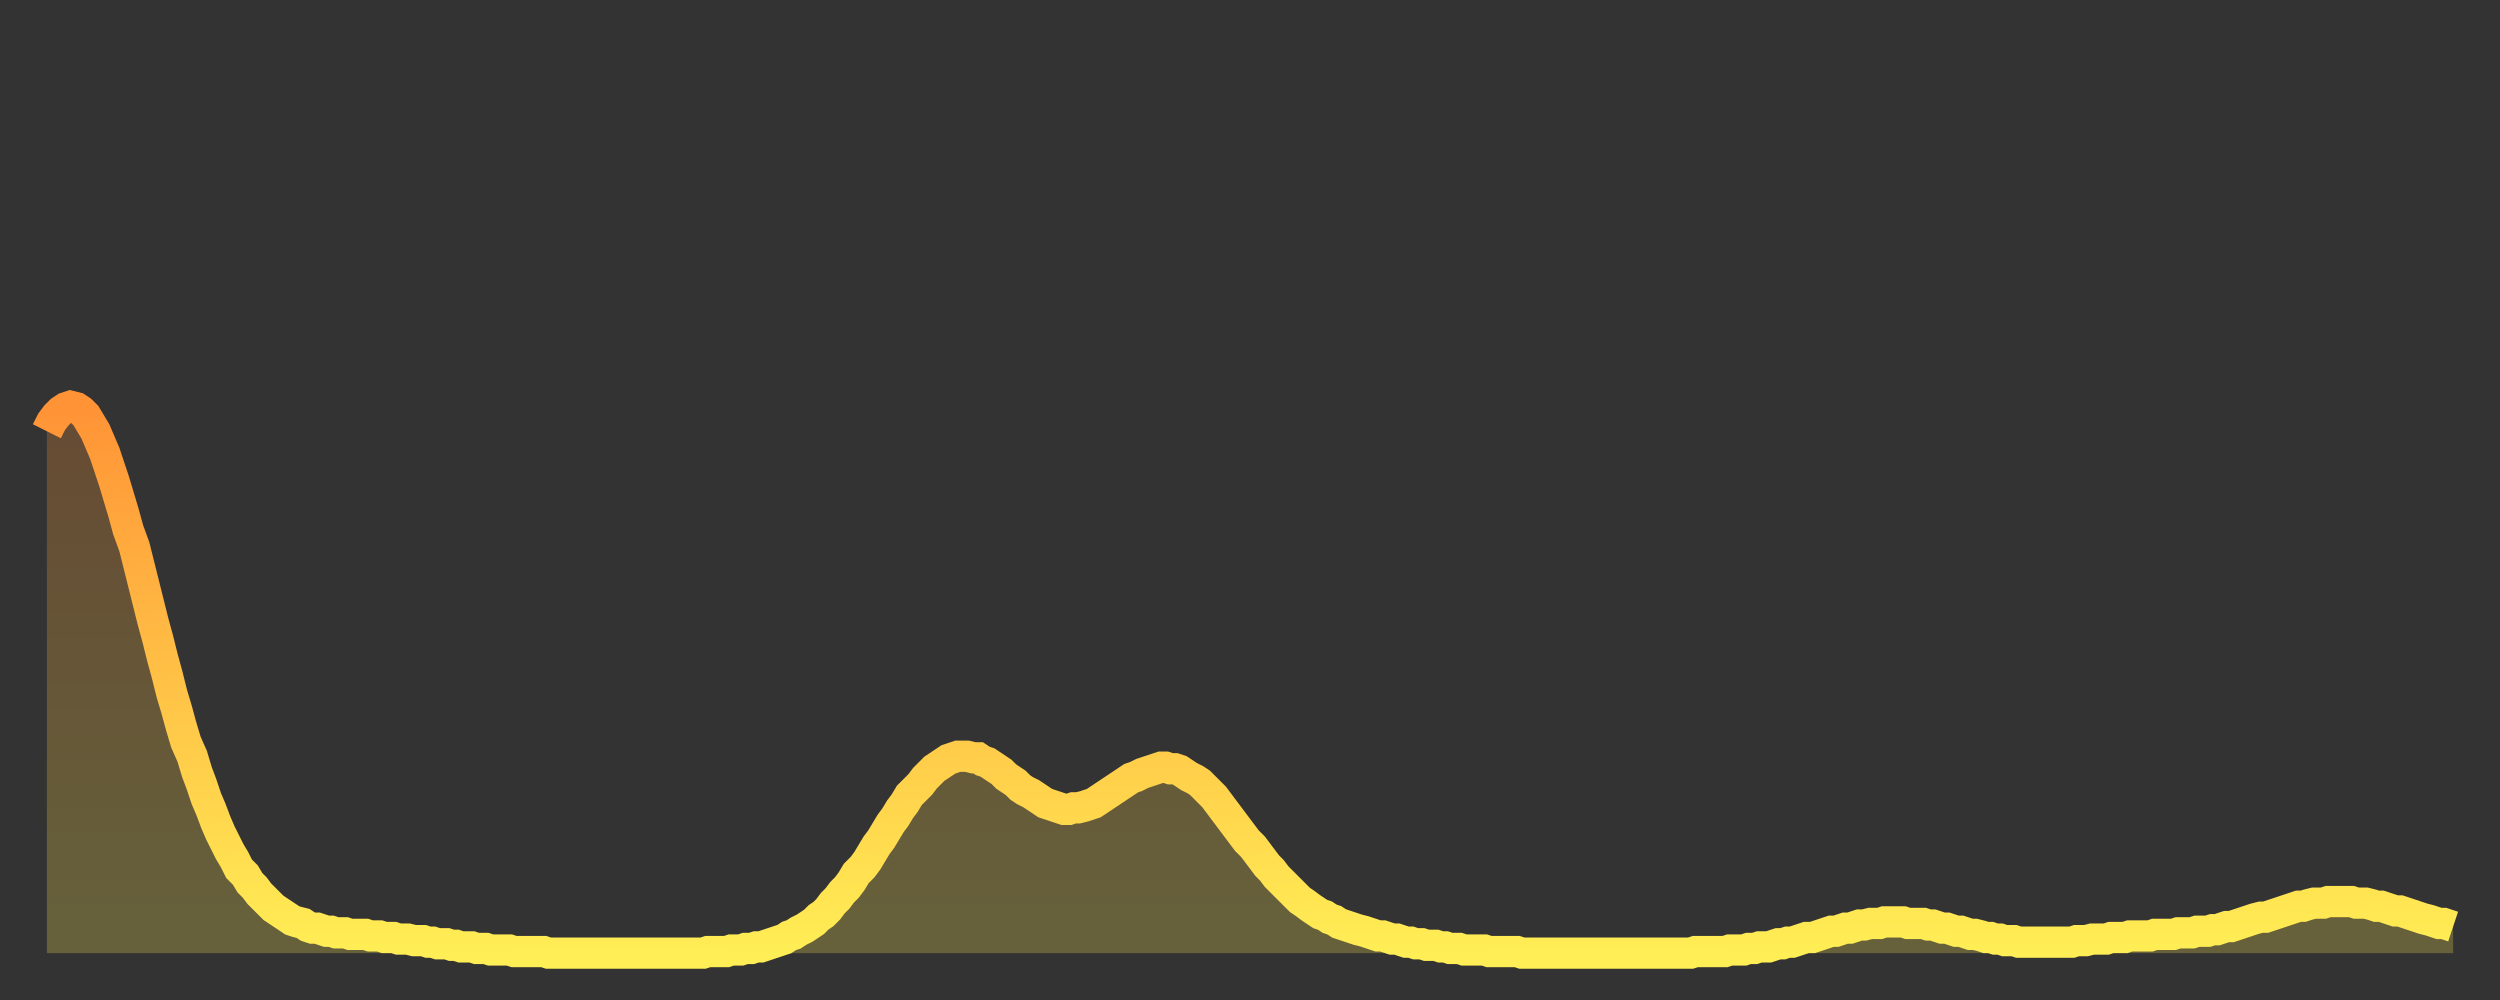 <?xml version="1.0" encoding="utf-8" ?>
<svg baseProfile="full" height="64" version="1.1" width="160" xmlns="http://www.w3.org/2000/svg" xmlns:ev="http://www.w3.org/2001/xml-events" xmlns:xlink="http://www.w3.org/1999/xlink"><rect width="100%" height="100%" fill="#333333" stroke="none"/><defs><linearGradient id="id3445562" x1="0" x2="0" y1="0" y2="1"><stop offset="0%" stop-color="#ff9336" /><stop offset="50%" stop-color="#ffc146" /><stop offset="100%" stop-color="#ffee55" /></linearGradient></defs><g transform="translate(3,3)"><g><path d="M 0.0 24.6 0.3 24.0 0.6 23.6 0.9 23.3 1.2 23.1 1.5 23.0 1.9 23.1 2.2 23.3 2.5 23.6 2.8 24.1 3.1 24.6 3.4 25.3 3.7 26.0 4.0 26.9 4.3 27.8 4.6 28.8 4.9 29.8 5.2 30.9 5.6 32.0 5.9 33.2 6.2 34.4 6.5 35.6 6.8 36.8 7.1 37.9 7.4 39.1 7.7 40.2 8.0 41.4 8.3 42.4 8.6 43.5 8.9 44.5 9.3 45.4 9.6 46.4 9.9 47.2 10.2 48.1 10.5 48.8 10.8 49.6 11.1 50.3 11.4 50.9 11.7 51.5 12.0 52.0 12.3 52.6 12.7 53.0 13.0 53.5 13.3 53.8 13.6 54.2 13.9 54.5 14.2 54.8 14.5 55.1 14.8 55.3 15.1 55.5 15.4 55.7 15.7 55.9 16.0 56.0 16.4 56.1 16.7 56.3 17.0 56.4 17.3 56.4 17.6 56.5 17.9 56.6 18.2 56.6 18.5 56.7 18.8 56.7 19.1 56.7 19.4 56.8 19.8 56.8 20.1 56.8 20.4 56.8 20.7 56.9 21.0 56.9 21.3 56.9 21.6 57.0 21.9 57.0 22.2 57.0 22.5 57.1 22.8 57.1 23.1 57.1 23.5 57.2 23.8 57.2 24.1 57.2 24.4 57.3 24.7 57.3 25.0 57.4 25.3 57.4 25.6 57.4 25.9 57.5 26.2 57.5 26.5 57.6 26.8 57.6 27.2 57.6 27.5 57.7 27.8 57.7 28.1 57.7 28.4 57.8 28.7 57.8 29.0 57.8 29.3 57.8 29.6 57.8 29.9 57.9 30.2 57.9 30.6 57.9 30.9 57.9 31.2 57.9 31.5 57.9 31.8 57.9 32.1 58.0 32.4 58.0 32.7 58.0 33.0 58.0 33.3 58.0 33.6 58.0 33.9 58.0 34.3 58.0 34.6 58.0 34.9 58.0 35.2 58.0 35.5 58.0 35.8 58.0 36.1 58.0 36.4 58.0 36.7 58.0 37.0 58.0 37.3 58.0 37.7 58.0 38.0 58.0 38.3 58.0 38.6 58.0 38.9 58.0 39.2 58.0 39.5 58.0 39.8 58.0 40.1 58.0 40.4 58.0 40.7 58.0 41.0 58.0 41.4 58.0 41.7 58.0 42.0 58.0 42.3 57.9 42.6 57.9 42.9 57.9 43.2 57.9 43.5 57.9 43.8 57.8 44.1 57.8 44.4 57.8 44.7 57.7 45.1 57.7 45.4 57.6 45.7 57.6 46.0 57.5 46.3 57.4 46.6 57.3 46.9 57.2 47.2 57.1 47.5 56.9 47.8 56.8 48.1 56.6 48.5 56.4 48.8 56.2 49.1 56.0 49.4 55.7 49.7 55.5 50.0 55.2 50.3 54.8 50.6 54.5 50.9 54.1 51.2 53.8 51.5 53.4 51.8 52.9 52.2 52.5 52.5 52.1 52.8 51.6 53.1 51.1 53.4 50.7 53.7 50.2 54.0 49.7 54.3 49.3 54.6 48.8 54.9 48.4 55.2 47.9 55.6 47.5 55.9 47.2 56.2 46.8 56.5 46.5 56.8 46.2 57.1 46.0 57.4 45.8 57.7 45.6 58.0 45.5 58.3 45.4 58.6 45.4 58.9 45.4 59.3 45.5 59.6 45.5 59.9 45.7 60.2 45.8 60.5 46.0 60.8 46.2 61.1 46.4 61.4 46.7 61.7 46.9 62.0 47.1 62.3 47.4 62.6 47.6 63.0 47.8 63.3 48.0 63.6 48.2 63.9 48.4 64.2 48.5 64.5 48.6 64.8 48.7 65.1 48.8 65.4 48.8 65.7 48.7 66.0 48.7 66.4 48.6 66.7 48.5 67.0 48.4 67.3 48.2 67.6 48.0 67.9 47.8 68.2 47.6 68.5 47.4 68.8 47.2 69.1 47.0 69.4 46.8 69.7 46.7 70.1 46.5 70.4 46.4 70.7 46.3 71.0 46.2 71.3 46.1 71.6 46.1 71.9 46.2 72.2 46.2 72.5 46.3 72.8 46.5 73.1 46.7 73.5 46.9 73.8 47.1 74.1 47.4 74.4 47.7 74.7 48.0 75.0 48.4 75.3 48.8 75.6 49.2 75.9 49.6 76.2 50.0 76.5 50.4 76.8 50.8 77.2 51.2 77.5 51.6 77.8 52.0 78.1 52.4 78.4 52.7 78.7 53.1 79.0 53.4 79.3 53.7 79.6 54.0 79.9 54.3 80.2 54.6 80.5 54.8 80.9 55.1 81.2 55.3 81.5 55.5 81.8 55.6 82.1 55.8 82.4 55.9 82.7 56.1 83.0 56.2 83.3 56.3 83.6 56.4 83.9 56.5 84.3 56.6 84.6 56.7 84.9 56.8 85.2 56.9 85.5 56.9 85.8 57.0 86.1 57.1 86.4 57.1 86.7 57.2 87.0 57.3 87.3 57.3 87.6 57.4 88.0 57.4 88.3 57.5 88.6 57.5 88.9 57.5 89.2 57.6 89.5 57.6 89.8 57.7 90.1 57.7 90.4 57.7 90.7 57.8 91.0 57.8 91.4 57.8 91.7 57.8 92.0 57.8 92.3 57.9 92.6 57.9 92.9 57.9 93.2 57.9 93.5 57.9 93.8 57.9 94.1 57.9 94.4 58.0 94.7 58.0 95.1 58.0 95.4 58.0 95.7 58.0 96.0 58.0 96.3 58.0 96.6 58.0 96.9 58.0 97.2 58.0 97.5 58.0 97.8 58.0 98.1 58.0 98.4 58.0 98.8 58.0 99.1 58.0 99.4 58.0 99.7 58.0 100.0 58.0 100.3 58.0 100.6 58.0 100.9 58.0 101.2 58.0 101.5 58.0 101.8 58.0 102.2 58.0 102.5 58.0 102.8 58.0 103.1 58.0 103.4 58.0 103.7 58.0 104.0 58.0 104.3 58.0 104.6 58.0 104.9 58.0 105.2 58.0 105.5 57.9 105.9 57.9 106.2 57.9 106.5 57.9 106.8 57.9 107.1 57.9 107.4 57.9 107.7 57.8 108.0 57.8 108.3 57.8 108.6 57.8 108.9 57.7 109.3 57.7 109.6 57.6 109.9 57.6 110.2 57.6 110.5 57.5 110.8 57.4 111.1 57.4 111.4 57.3 111.7 57.3 112.0 57.2 112.3 57.1 112.6 57.0 113.0 57.0 113.3 56.9 113.6 56.8 113.9 56.7 114.2 56.6 114.5 56.6 114.8 56.5 115.1 56.4 115.4 56.4 115.7 56.3 116.0 56.2 116.3 56.2 116.7 56.1 117.0 56.1 117.3 56.1 117.6 56.0 117.9 56.0 118.2 56.0 118.5 56.0 118.8 56.0 119.1 56.1 119.4 56.1 119.7 56.1 120.1 56.1 120.4 56.2 120.7 56.2 121.0 56.3 121.3 56.4 121.6 56.4 121.9 56.5 122.2 56.6 122.5 56.6 122.8 56.7 123.1 56.8 123.4 56.8 123.8 56.9 124.1 57.0 124.4 57.0 124.7 57.1 125.0 57.1 125.3 57.2 125.6 57.2 125.9 57.2 126.2 57.3 126.5 57.3 126.8 57.3 127.2 57.3 127.5 57.3 127.8 57.3 128.1 57.3 128.4 57.3 128.7 57.3 129.0 57.3 129.3 57.3 129.6 57.3 129.9 57.2 130.2 57.2 130.5 57.2 130.9 57.1 131.2 57.1 131.5 57.1 131.8 57.1 132.1 57.0 132.4 57.0 132.7 57.0 133.0 57.0 133.3 56.9 133.6 56.9 133.9 56.9 134.2 56.9 134.6 56.9 134.9 56.8 135.2 56.8 135.5 56.8 135.8 56.8 136.1 56.8 136.4 56.7 136.7 56.7 137.0 56.7 137.3 56.7 137.6 56.6 138.0 56.6 138.3 56.6 138.6 56.5 138.9 56.5 139.2 56.4 139.5 56.3 139.8 56.3 140.1 56.2 140.4 56.1 140.7 56.0 141.0 55.9 141.3 55.8 141.7 55.7 142.0 55.7 142.3 55.6 142.6 55.5 142.9 55.4 143.2 55.3 143.5 55.2 143.8 55.1 144.1 55.0 144.4 55.0 144.7 54.9 145.1 54.8 145.4 54.8 145.7 54.8 146.0 54.7 146.3 54.7 146.6 54.7 146.9 54.7 147.2 54.7 147.5 54.7 147.8 54.8 148.1 54.8 148.4 54.8 148.8 54.9 149.1 55.0 149.4 55.0 149.7 55.1 150.0 55.2 150.3 55.3 150.6 55.3 150.9 55.4 151.2 55.5 151.5 55.6 151.8 55.7 152.1 55.8 152.5 55.9 152.8 56.0 153.1 56.1 153.4 56.1 153.7 56.2 154.0 56.3" fill="none" id="graph-curve" opacity="1" stroke="url(#id3445562)" stroke-width="2" /><path d="M 0 58 L 0.0 24.6 0.3 24.0 0.6 23.6 0.9 23.3 1.2 23.1 1.5 23.0 1.9 23.1 2.2 23.3 2.5 23.6 2.8 24.1 3.1 24.6 3.4 25.3 3.7 26.0 4.0 26.9 4.3 27.8 4.6 28.8 4.9 29.8 5.2 30.9 5.6 32.0 5.9 33.2 6.2 34.4 6.5 35.6 6.8 36.8 7.1 37.9 7.4 39.1 7.7 40.2 8.0 41.4 8.3 42.4 8.6 43.5 8.9 44.5 9.3 45.4 9.6 46.4 9.9 47.2 10.2 48.1 10.5 48.8 10.8 49.6 11.1 50.3 11.4 50.9 11.7 51.5 12.0 52.0 12.3 52.6 12.7 53.0 13.0 53.5 13.3 53.8 13.6 54.2 13.9 54.5 14.2 54.8 14.5 55.1 14.8 55.3 15.1 55.5 15.4 55.7 15.7 55.9 16.0 56.0 16.4 56.1 16.7 56.3 17.0 56.4 17.3 56.4 17.6 56.5 17.9 56.6 18.2 56.6 18.5 56.7 18.8 56.7 19.1 56.7 19.4 56.8 19.8 56.8 20.1 56.8 20.4 56.8 20.7 56.9 21.0 56.9 21.3 56.9 21.6 57.0 21.9 57.0 22.2 57.0 22.5 57.1 22.8 57.1 23.1 57.1 23.5 57.2 23.8 57.2 24.1 57.2 24.4 57.3 24.7 57.3 25.0 57.4 25.3 57.4 25.6 57.4 25.9 57.5 26.2 57.5 26.5 57.6 26.8 57.6 27.2 57.6 27.5 57.7 27.8 57.7 28.1 57.7 28.4 57.8 28.7 57.8 29.0 57.8 29.3 57.8 29.6 57.8 29.9 57.9 30.2 57.9 30.6 57.9 30.9 57.9 31.2 57.9 31.5 57.9 31.8 57.9 32.1 58.0 32.4 58.0 32.7 58.0 33.0 58.0 33.3 58.0 33.6 58.0 33.9 58.0 34.3 58.0 34.6 58.0 34.9 58.0 35.2 58.0 35.5 58.0 35.8 58.0 36.1 58.0 36.4 58.0 36.7 58.0 37.0 58.0 37.3 58.0 37.7 58.0 38.0 58.0 38.3 58.0 38.6 58.0 38.9 58.0 39.2 58.0 39.5 58.0 39.8 58.0 40.1 58.0 40.4 58.0 40.7 58.0 41.0 58.0 41.4 58.0 41.7 58.0 42.0 58.0 42.3 57.9 42.6 57.9 42.9 57.9 43.2 57.9 43.5 57.9 43.8 57.8 44.1 57.8 44.4 57.8 44.7 57.7 45.1 57.7 45.4 57.6 45.7 57.6 46.0 57.5 46.3 57.4 46.6 57.3 46.9 57.2 47.2 57.1 47.5 56.9 47.8 56.8 48.1 56.6 48.5 56.4 48.8 56.2 49.1 56.0 49.4 55.7 49.7 55.5 50.0 55.2 50.3 54.8 50.6 54.5 50.9 54.1 51.2 53.8 51.5 53.4 51.8 52.9 52.2 52.5 52.5 52.1 52.8 51.6 53.1 51.1 53.4 50.7 53.7 50.2 54.0 49.7 54.3 49.3 54.6 48.8 54.9 48.4 55.2 47.9 55.6 47.5 55.9 47.2 56.2 46.8 56.5 46.5 56.8 46.2 57.1 46.0 57.4 45.8 57.7 45.6 58.0 45.5 58.3 45.4 58.6 45.4 58.9 45.4 59.3 45.5 59.6 45.5 59.9 45.7 60.2 45.8 60.5 46.0 60.8 46.2 61.1 46.4 61.4 46.7 61.7 46.9 62.0 47.1 62.3 47.4 62.6 47.6 63.0 47.8 63.3 48.0 63.6 48.2 63.9 48.4 64.2 48.5 64.5 48.6 64.8 48.7 65.1 48.8 65.4 48.8 65.7 48.7 66.0 48.7 66.4 48.6 66.7 48.5 67.0 48.4 67.3 48.2 67.6 48.0 67.9 47.8 68.2 47.6 68.5 47.4 68.8 47.2 69.1 47.0 69.4 46.8 69.7 46.7 70.1 46.5 70.4 46.4 70.7 46.3 71.0 46.2 71.3 46.1 71.6 46.1 71.9 46.2 72.2 46.2 72.5 46.3 72.8 46.5 73.1 46.7 73.5 46.9 73.8 47.1 74.1 47.4 74.4 47.7 74.7 48.0 75.0 48.4 75.3 48.8 75.6 49.2 75.9 49.6 76.2 50.0 76.5 50.4 76.8 50.8 77.2 51.2 77.5 51.6 77.8 52.0 78.1 52.4 78.4 52.7 78.7 53.1 79.0 53.4 79.3 53.7 79.6 54.0 79.9 54.3 80.2 54.6 80.5 54.8 80.9 55.1 81.2 55.3 81.5 55.5 81.8 55.6 82.1 55.8 82.4 55.9 82.7 56.1 83.0 56.2 83.3 56.3 83.6 56.4 83.9 56.5 84.3 56.6 84.6 56.7 84.9 56.8 85.2 56.9 85.5 56.9 85.8 57.0 86.1 57.1 86.4 57.1 86.7 57.2 87.0 57.3 87.3 57.3 87.6 57.4 88.0 57.4 88.3 57.5 88.6 57.5 88.9 57.5 89.2 57.6 89.5 57.6 89.8 57.7 90.1 57.7 90.4 57.7 90.7 57.8 91.0 57.8 91.4 57.8 91.7 57.8 92.0 57.8 92.3 57.9 92.6 57.9 92.9 57.9 93.2 57.9 93.5 57.9 93.8 57.9 94.1 57.9 94.4 58.0 94.7 58.0 95.1 58.0 95.4 58.0 95.7 58.0 96.0 58.0 96.3 58.0 96.6 58.0 96.9 58.0 97.2 58.0 97.5 58.0 97.8 58.0 98.1 58.0 98.4 58.0 98.8 58.0 99.1 58.0 99.4 58.0 99.7 58.0 100.0 58.0 100.3 58.0 100.6 58.0 100.9 58.0 101.2 58.0 101.5 58.0 101.8 58.0 102.2 58.0 102.5 58.0 102.8 58.0 103.1 58.0 103.4 58.0 103.7 58.0 104.0 58.0 104.3 58.0 104.6 58.0 104.9 58.0 105.2 58.0 105.5 57.9 105.9 57.9 106.2 57.9 106.5 57.9 106.8 57.9 107.1 57.9 107.4 57.9 107.7 57.8 108.0 57.8 108.3 57.8 108.6 57.8 108.9 57.7 109.3 57.7 109.6 57.6 109.9 57.6 110.2 57.6 110.5 57.5 110.8 57.4 111.1 57.4 111.4 57.3 111.7 57.3 112.0 57.2 112.3 57.1 112.6 57.0 113.0 57.0 113.3 56.9 113.6 56.8 113.9 56.7 114.2 56.6 114.5 56.6 114.8 56.5 115.1 56.4 115.4 56.4 115.7 56.3 116.0 56.2 116.3 56.2 116.7 56.1 117.0 56.1 117.3 56.1 117.6 56.0 117.9 56.0 118.2 56.0 118.5 56.0 118.8 56.0 119.1 56.1 119.4 56.1 119.7 56.1 120.1 56.1 120.4 56.2 120.7 56.2 121.0 56.3 121.3 56.4 121.6 56.4 121.9 56.5 122.2 56.6 122.5 56.6 122.8 56.7 123.1 56.8 123.4 56.8 123.8 56.9 124.1 57.0 124.4 57.0 124.7 57.1 125.0 57.1 125.3 57.2 125.6 57.2 125.9 57.2 126.2 57.3 126.5 57.3 126.8 57.3 127.2 57.3 127.5 57.3 127.8 57.3 128.1 57.3 128.4 57.3 128.7 57.3 129.0 57.3 129.3 57.3 129.6 57.3 129.9 57.2 130.2 57.2 130.5 57.2 130.9 57.1 131.2 57.1 131.5 57.1 131.8 57.1 132.1 57.0 132.4 57.0 132.7 57.0 133.0 57.0 133.3 56.9 133.6 56.9 133.9 56.9 134.2 56.9 134.6 56.9 134.9 56.8 135.2 56.8 135.5 56.8 135.8 56.8 136.1 56.8 136.4 56.7 136.7 56.7 137.0 56.7 137.3 56.7 137.6 56.6 138.0 56.6 138.3 56.6 138.6 56.5 138.9 56.5 139.2 56.4 139.5 56.3 139.8 56.3 140.1 56.2 140.4 56.1 140.7 56.0 141.0 55.9 141.3 55.8 141.7 55.7 142.0 55.7 142.3 55.6 142.6 55.5 142.9 55.4 143.2 55.3 143.5 55.2 143.8 55.1 144.1 55.0 144.4 55.0 144.7 54.9 145.1 54.8 145.4 54.8 145.7 54.8 146.0 54.7 146.3 54.7 146.6 54.7 146.9 54.7 147.2 54.7 147.5 54.7 147.8 54.8 148.1 54.8 148.4 54.8 148.8 54.9 149.1 55.0 149.4 55.0 149.7 55.1 150.0 55.2 150.3 55.3 150.6 55.3 150.9 55.4 151.2 55.5 151.5 55.6 151.8 55.7 152.1 55.8 152.5 55.9 152.8 56.0 153.1 56.1 153.4 56.1 153.7 56.2 154.0 56.3 154 58" fill="url(#id3445562)" fill-opacity=".25" id="graph-shadow" /></g></g></svg>